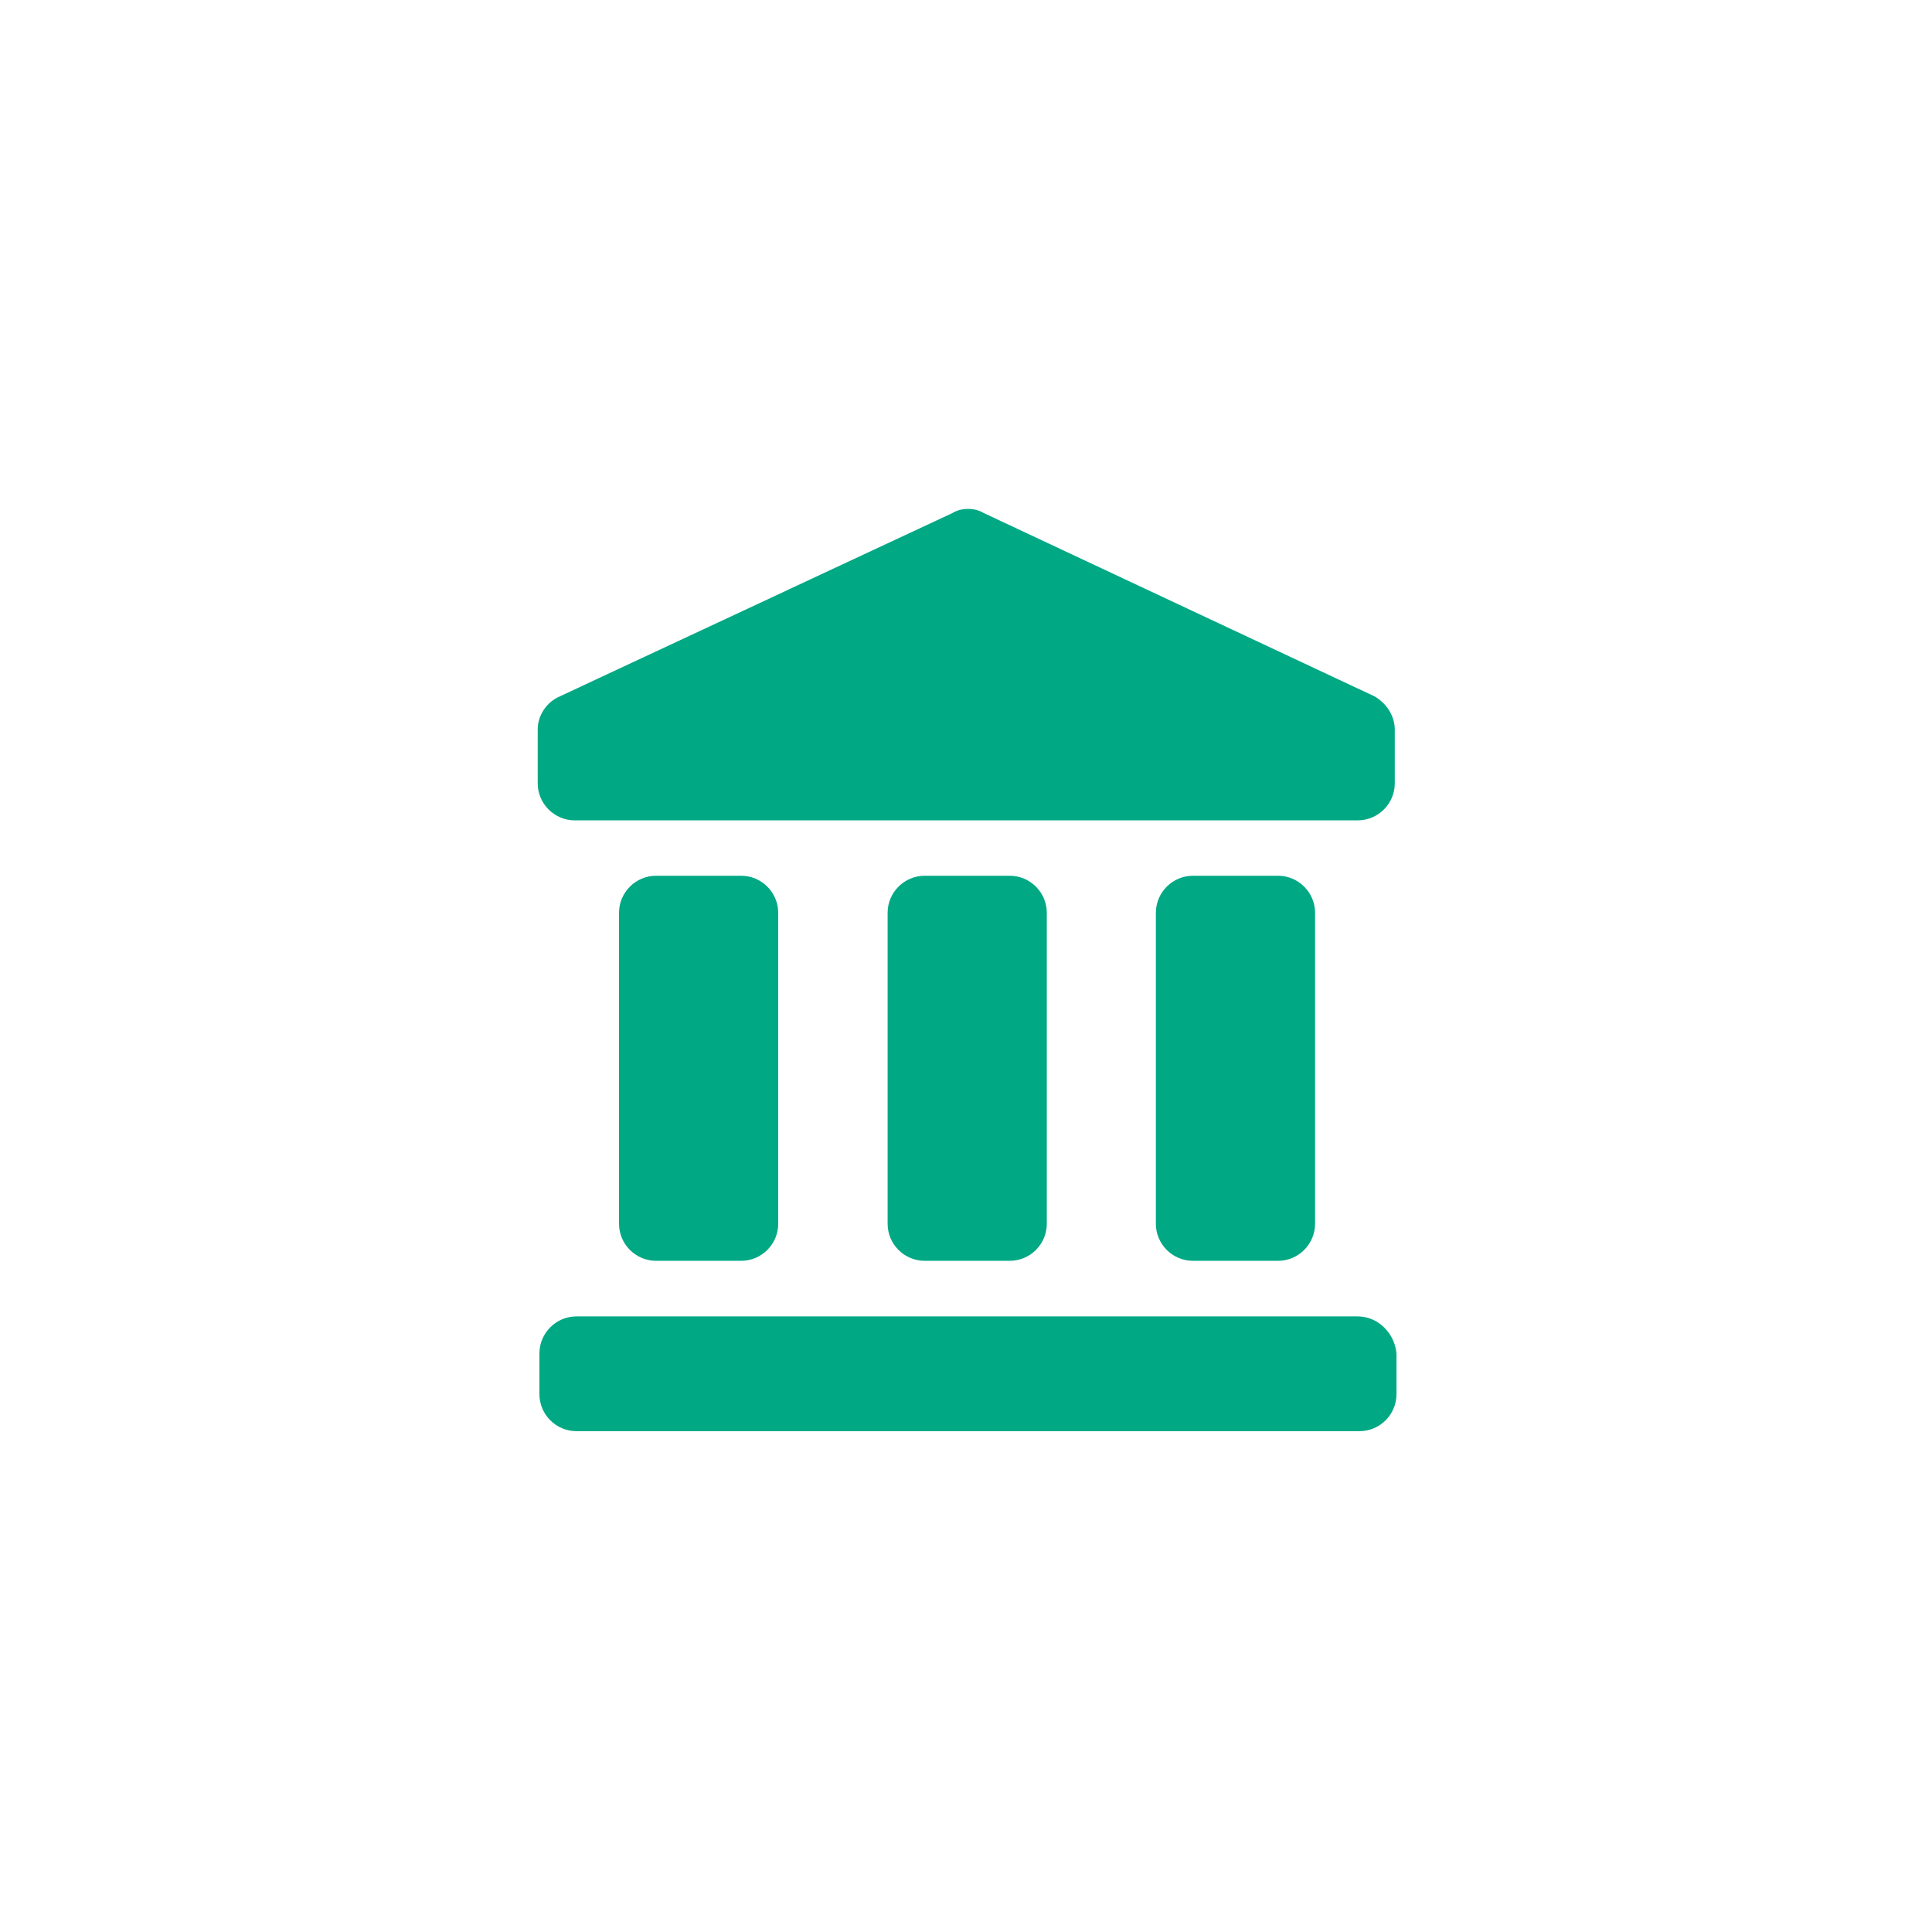 <svg width="44" height="44" viewBox="0 0 44 44" fill="none" xmlns="http://www.w3.org/2000/svg">
<g id="bank 1">
<g id="Group">
<g id="Group_2">
<path id="Vector" d="M30.919 29.98H13.128C12.665 29.98 12.285 30.36 12.285 30.824V31.751C12.285 32.215 12.665 32.594 13.128 32.594H30.961C31.425 32.594 31.804 32.215 31.804 31.751V30.824C31.762 30.36 31.382 29.98 30.919 29.98Z" fill="#00A884"/>
<path id="Vector_2" d="M31.301 15.858L22.406 11.685C22.195 11.558 21.9 11.558 21.689 11.685L12.752 15.858C12.457 15.985 12.246 16.28 12.246 16.617V17.84C12.246 18.303 12.626 18.683 13.089 18.683H30.922C31.386 18.683 31.765 18.303 31.765 17.84V16.617C31.765 16.322 31.596 16.027 31.301 15.858Z" fill="#00A884"/>
<path id="Vector_3" d="M22.997 28.714H21.058C20.594 28.714 20.215 28.335 20.215 27.871V20.788C20.215 20.325 20.594 19.945 21.058 19.945H22.997C23.461 19.945 23.84 20.325 23.84 20.788V27.871C23.84 28.335 23.461 28.714 22.997 28.714Z" fill="#00A884"/>
<path id="Vector_4" d="M16.88 28.714H14.941C14.477 28.714 14.098 28.335 14.098 27.871V20.788C14.098 20.325 14.477 19.945 14.941 19.945H16.88C17.344 19.945 17.723 20.325 17.723 20.788V27.871C17.723 28.335 17.344 28.714 16.88 28.714Z" fill="#00A884"/>
<path id="Vector_5" d="M29.107 28.714H27.167C26.704 28.714 26.324 28.335 26.324 27.871V20.788C26.324 20.325 26.704 19.945 27.167 19.945H29.107C29.57 19.945 29.95 20.325 29.95 20.788V27.871C29.95 28.335 29.57 28.714 29.107 28.714Z" fill="#00A884"/>
</g>
</g>
</g>
</svg>
